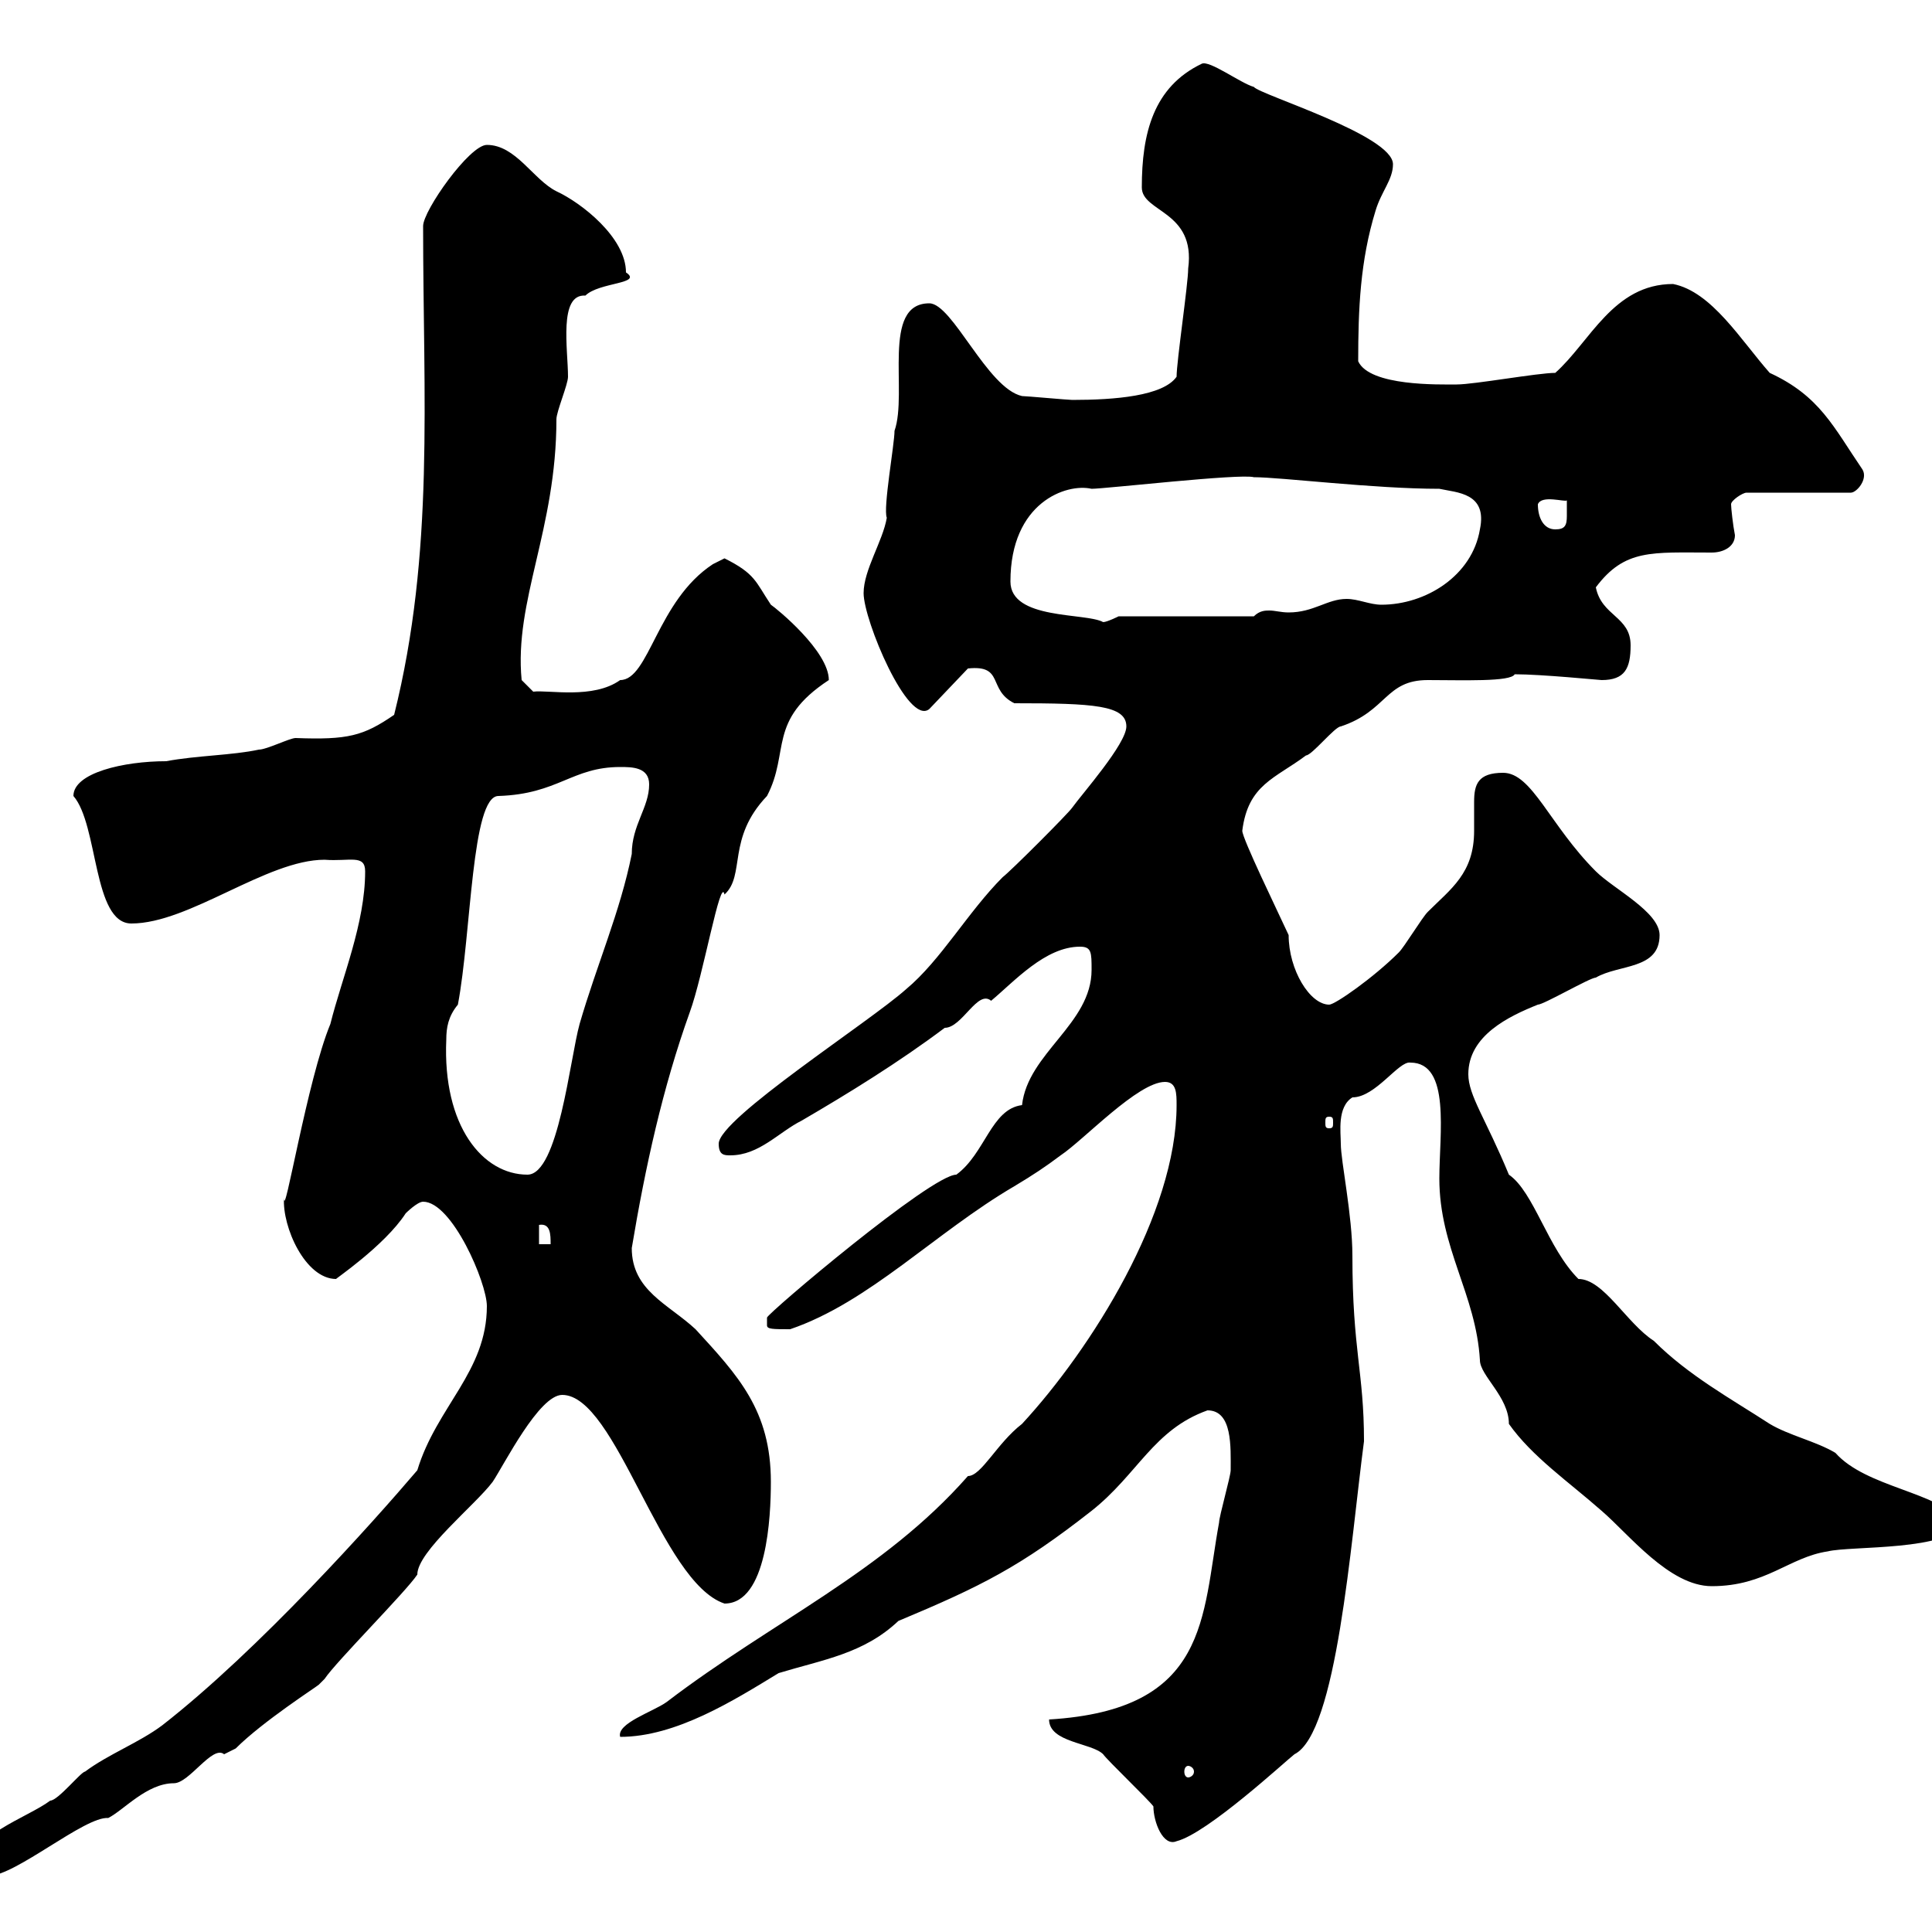 <svg xmlns="http://www.w3.org/2000/svg" xmlns:xlink="http://www.w3.org/1999/xlink" width="300" height="300"><path d="M-4.80 290.40C-4.80 291.30-3 291.30-1.80 291.30C2.40 291.30 13.20 282 16.80 282.30C19.20 281.10 22.80 276.90 27 276.90C29.40 276.90 33 270.90 34.80 272.40C34.80 272.40 36.60 271.50 36.60 271.50C40.80 267.30 49.20 261.90 49.50 261.60C49.50 261.60 50.40 260.70 50.40 260.70C52.20 258 63 247.20 64.80 244.50C64.80 240.90 73.80 233.70 76.50 230.10C78.30 227.40 83.70 216.60 87.30 216.60C95.70 216.60 102.60 245.70 112.50 249C119.10 249 119.70 235.50 119.70 230.10C119.70 219 114.60 213.60 108 206.40C103.80 202.50 98.10 200.40 98.10 193.80C100.20 181.20 102.90 168.90 107.10 157.20C109.20 151.50 111.90 135.90 112.50 138.90C115.80 135.90 112.80 130.20 119.10 123.60C122.70 116.70 119.10 111.90 128.70 105.60C128.70 101.10 120.60 94.50 119.70 93.90C117.30 90.30 117.30 89.10 112.50 86.70C112.50 86.70 110.70 87.60 110.70 87.60C102 93.30 100.80 105.60 96.30 105.60C92.10 108.60 85.20 107.10 82.80 107.40L81 105.60C79.80 93.30 86.40 82.20 86.40 65.10C86.40 63.90 88.20 59.70 88.20 58.50C88.20 54.30 86.70 45.60 90.90 45.90C93 43.80 99.90 44.10 97.20 42.30C97.20 36.90 90.30 31.50 86.40 29.70C82.80 27.90 80.10 22.50 75.60 22.50C72.90 22.50 65.70 32.70 65.70 35.10C65.70 61.80 67.50 85.80 61.20 111C56.40 114.30 54 114.90 45.90 114.60C45 114.60 41.40 116.40 40.20 116.40C36 117.30 30.60 117.30 25.80 118.20C19.20 118.20 11.40 120 11.40 123.60C15.30 128.10 14.40 143.40 20.40 143.40C29.40 143.40 41.40 133.50 50.40 133.50C54.30 133.80 56.70 132.60 56.70 135.30C56.70 143.40 53.10 151.80 51.30 159C47.70 167.70 44.10 189.90 44.10 186C43.80 190.50 47.40 198.60 52.20 198.60C51.60 198.90 59.70 193.50 63 188.40C63 188.40 64.80 186.60 65.70 186.60C70.20 186.60 75.60 199.20 75.60 202.80C75.60 213 67.80 218.40 64.80 228.30C57.90 236.40 40.20 256.20 25.20 267.90C21.60 270.60 16.80 272.40 13.20 275.10C12.60 275.10 9 279.60 7.80 279.60C4.20 282.30-4.80 285-4.80 290.40ZM179.10 280.50C179.10 282.90 180.60 286.80 182.70 285.90C187.50 284.70 199.80 273.30 201 272.40C207.60 269.10 209.70 239.70 211.80 223.80C211.80 213 210 209.70 210 195C210 188.70 208.20 180.30 208.20 177.60C208.20 175.80 207.60 171.90 210 170.40C213.60 170.40 217.20 164.70 219 165C225.30 165 223.50 176.10 223.50 183C223.50 193.80 229.20 201 229.80 211.20C229.80 213.60 234.30 216.90 234.30 221.10C237.90 226.20 243.60 230.10 248.70 234.60C252.90 238.20 259.20 246.30 265.80 246.30C274.20 246.30 277.80 241.80 283.80 240.90C287.40 240 303 240.90 304.80 236.40C300.90 231.60 289.80 231 285 225.60C282 223.80 277.80 222.90 274.80 221.10C268.80 217.20 262.20 213.60 256.80 208.20C252.60 205.50 249 198.60 245.10 198.60C240.30 193.80 238.20 185.10 234.30 182.40C230.70 173.70 228 170.10 228 166.80C228 160.80 234.30 157.80 238.80 156C239.70 156 246.90 151.80 247.80 151.80C251.40 149.70 257.70 150.60 257.70 145.20C257.70 141.60 250.50 138 247.80 135.30C240.60 128.10 237.90 120 233.40 120C229.50 120 228.90 121.80 228.90 124.50C228.90 125.70 228.90 127.50 228.90 129C228.90 135.60 225.30 138 221.70 141.60C220.80 142.50 218.10 147 217.20 147.90C213.30 151.80 207.30 156 206.40 156C203.40 156 200.10 150.60 200.10 145.20C198.30 141.30 192.90 130.20 192.90 129C193.80 121.80 198 120.90 202.80 117.30C203.70 117.30 207.30 112.80 208.20 112.80C215.40 110.40 215.10 105.60 221.70 105.60C227.10 105.60 234.60 105.90 235.20 104.70C239.40 104.70 248.40 105.60 248.70 105.60C252.30 105.60 253.20 103.80 253.20 100.20C253.20 95.70 248.70 95.70 247.80 91.20C252.30 85.20 256.50 85.80 265.80 85.80C267.60 85.80 269.40 84.90 269.40 83.10C269.10 81.60 268.80 78.90 268.80 78.30C268.80 77.70 270.60 76.50 271.20 76.50L287.40 76.50C288.30 76.50 290.10 74.40 289.20 72.90C284.70 66.30 282.60 61.50 274.80 57.90C270.30 52.80 265.80 45.30 259.80 44.10C250.50 44.10 246.90 53.10 241.50 57.90C238.80 57.90 228.90 59.70 226.20 59.70C223.50 59.70 212.70 60 210.90 56.10C210.90 48 211.20 40.50 213.60 32.70C214.50 29.70 216.30 27.90 216.30 25.50C216.30 21 195.60 14.70 194.70 13.50C192.60 12.90 187.80 9.30 186.60 9.90C179.10 13.50 177.30 20.70 177.30 29.10C177.30 33 185.70 32.70 184.50 41.70C184.50 44.10 182.70 56.10 182.70 58.50C180.60 61.50 173.10 62.10 166.50 62.10C165.90 62.10 159.30 61.50 158.70 61.50C153.30 60.30 147.90 47.10 144.30 47.10C136.80 47.10 141 60.90 138.90 66.90C138.90 69 137.10 78.90 137.70 80.40C137.10 84 134.10 88.50 134.10 92.10C134.10 96.30 141 112.80 144.30 110.10L150.30 103.80C156 103.20 153.30 107.10 157.50 109.20C169.80 109.20 174.90 109.50 174.90 112.80C174.90 115.50 168 123.30 166.50 125.40C165.90 126.30 156.90 135.30 155.70 136.20C150.30 141.60 146.10 149.10 140.70 153.60C135 158.70 111.60 173.70 111.60 177.60C111.60 179.40 112.50 179.40 113.40 179.40C117.90 179.40 120.90 175.80 124.50 174C131.70 169.80 139.50 165 146.70 159.60C149.40 159.60 151.80 153.60 153.90 155.40C157.50 152.40 162.30 147 167.70 147C169.50 147 169.50 147.90 169.50 150.60C169.50 159 159.60 163.50 158.70 171.60C153.90 172.20 153 179.10 148.50 182.40C144.60 182.40 119.10 204 119.10 204.60C119.10 204.60 119.10 204.60 119.10 205.80C119.10 206.40 120 206.40 122.70 206.40C135 202.20 145.20 191.40 157.50 184.20C160.50 182.40 162.30 181.20 164.70 179.40C168.30 177 176.70 168 180.90 168C182.70 168 182.70 169.80 182.70 171.60C182.70 188.40 169.50 209.40 158.70 221.10C154.80 224.10 152.40 229.20 150.30 229.20C137.10 244.20 120 251.70 103.50 264.30C101.40 265.80 95.70 267.60 96.30 269.70C105 269.70 114 264 120.90 259.80C127.80 257.70 134.10 256.80 139.50 251.70C152.40 246.30 158.40 243.30 169.50 234.60C176.70 228.90 179.10 222 187.50 219C191.40 219 191.10 224.70 191.10 228.30C191.10 229.20 189.30 235.50 189.30 236.40C186.60 251.10 187.80 265.50 162.90 267C162.90 270.60 169.50 270.60 171.30 272.40C171.90 273.30 178.50 279.60 179.10 280.50ZM184.50 274.20C184.80 274.20 185.40 274.50 185.40 275.10C185.40 275.70 184.80 276 184.50 276C184.20 276 183.90 275.70 183.90 275.10C183.90 274.50 184.20 274.20 184.50 274.20ZM83.70 190.20C85.50 189.90 85.50 191.70 85.50 193.20L83.70 193.20ZM69.30 161.40C69.30 159.60 69.60 157.80 71.10 156C73.20 144.90 73.20 123.60 77.40 123.60C86.70 123.30 88.80 119.10 96.30 119.10C98.10 119.10 100.80 119.10 100.80 121.80C100.80 125.40 98.10 128.10 98.10 132.60C96.30 141.60 92.70 149.70 90 159C88.50 164.40 86.70 182.40 81.90 182.40C75 182.40 68.70 174.90 69.30 161.40ZM206.40 173.40C207 173.40 207 173.70 207 174.30C207 174.90 207 175.20 206.40 175.20C205.80 175.20 205.80 174.90 205.80 174.30C205.80 173.70 205.80 173.40 206.40 173.40ZM156.90 90.30C156.90 78 165.60 75 169.50 75.90C171.60 75.90 192.60 73.50 194.70 74.10C198.90 74.10 213.30 75.90 223.50 75.90C226.20 76.50 231 76.50 229.80 82.20C228.60 89.40 221.40 93.90 214.50 93.90C212.70 93.90 210.90 93 209.10 93C206.10 93 204 95.10 200.10 95.10C198.90 95.10 198 94.80 197.10 94.80C196.50 94.80 195.60 94.80 194.70 95.70L173.70 95.70C173.70 95.70 171.90 96.60 171.30 96.60C168.60 95.10 156.90 96.30 156.90 90.30ZM238.80 78.30C239.40 76.80 243 78 243.30 77.70C243.30 78.30 243.30 79.50 243.30 80.10C243.30 81.60 243 82.20 241.50 82.20C239.70 82.20 238.80 80.40 238.80 78.30Z"/></svg>